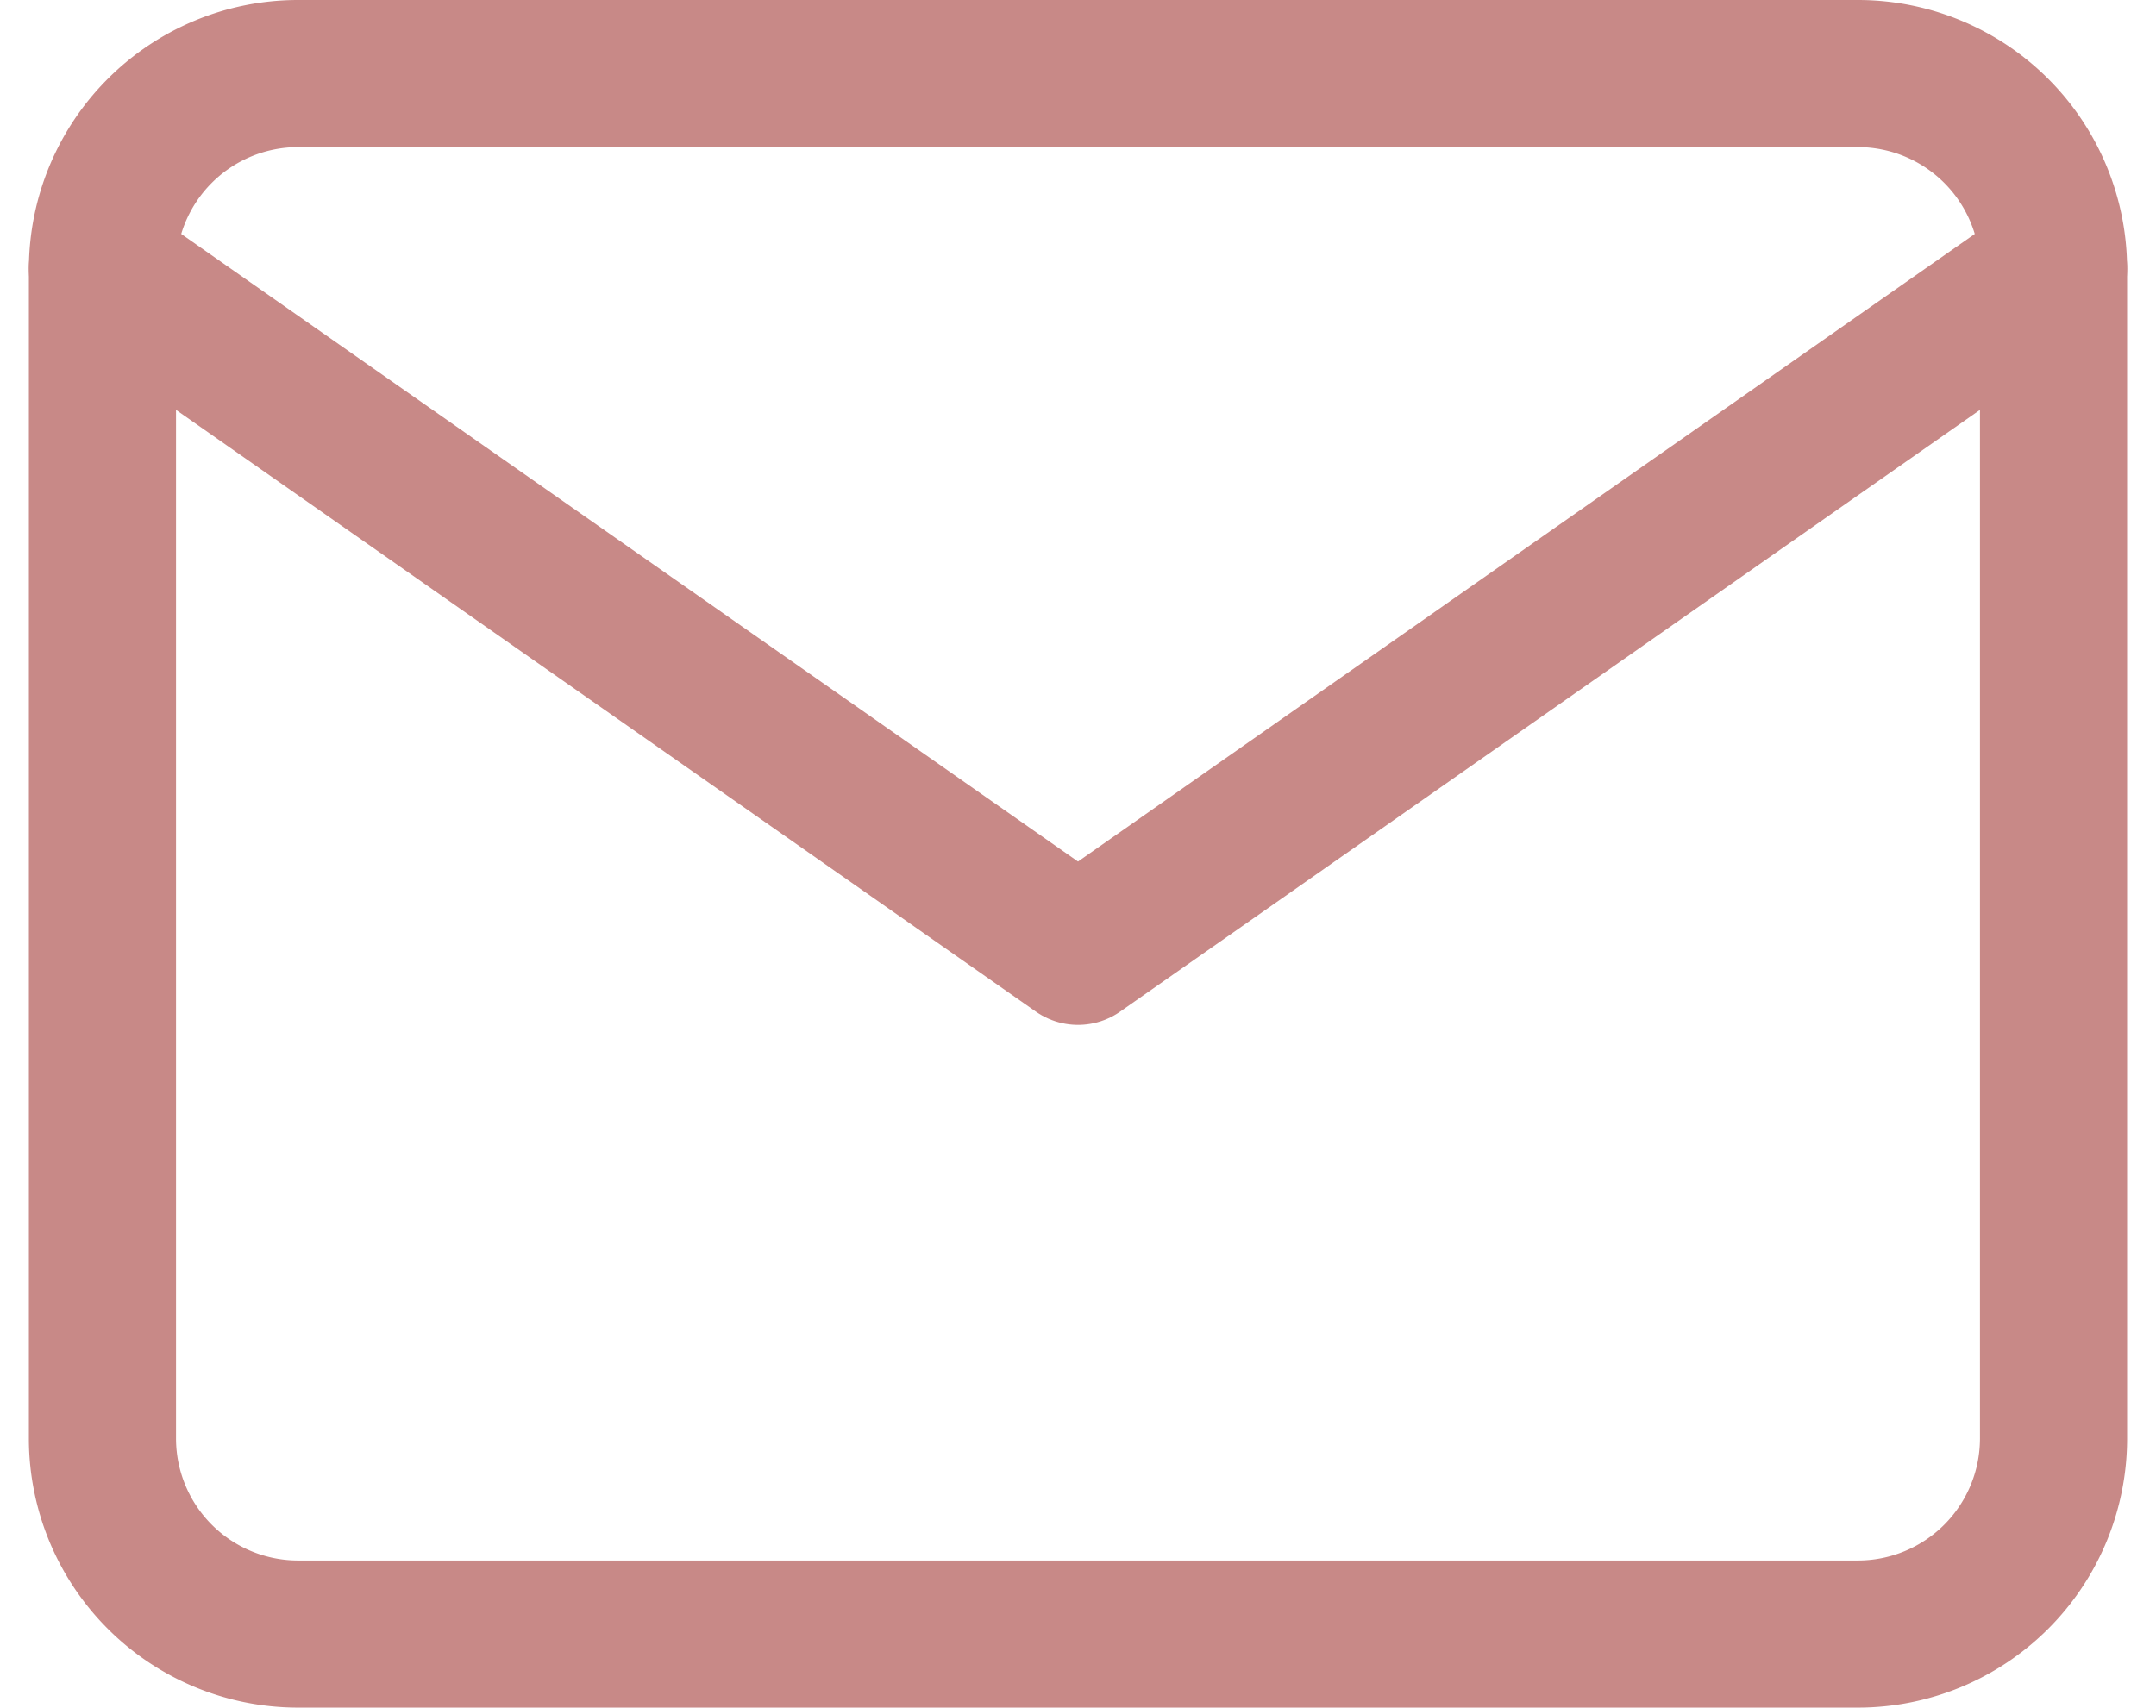 <svg xmlns="http://www.w3.org/2000/svg" width="43.958" height="34.824" viewBox="0 0 43.958 34.824">
  <g id="Icon_feather-mail" data-name="Icon feather-mail" transform="translate(-0.911 -4.5)">
    <path id="Pfad_73" data-name="Pfad 73" d="M6.978,6H38.8A3.99,3.99,0,0,1,42.78,9.978V33.846A3.99,3.99,0,0,1,38.8,37.824H6.978A3.99,3.99,0,0,1,3,33.846V9.978A3.99,3.99,0,0,1,6.978,6Z" fill="none" stroke="#c88987" stroke-linecap="round" stroke-linejoin="round" stroke-width="3"/>
    <path id="Pfad_74" data-name="Pfad 74" d="M42.78,9,22.89,22.923,3,9" transform="translate(0 0.978)" fill="none" stroke="#c88987" stroke-linecap="round" stroke-linejoin="round" stroke-width="3"/>
  </g>
</svg>

